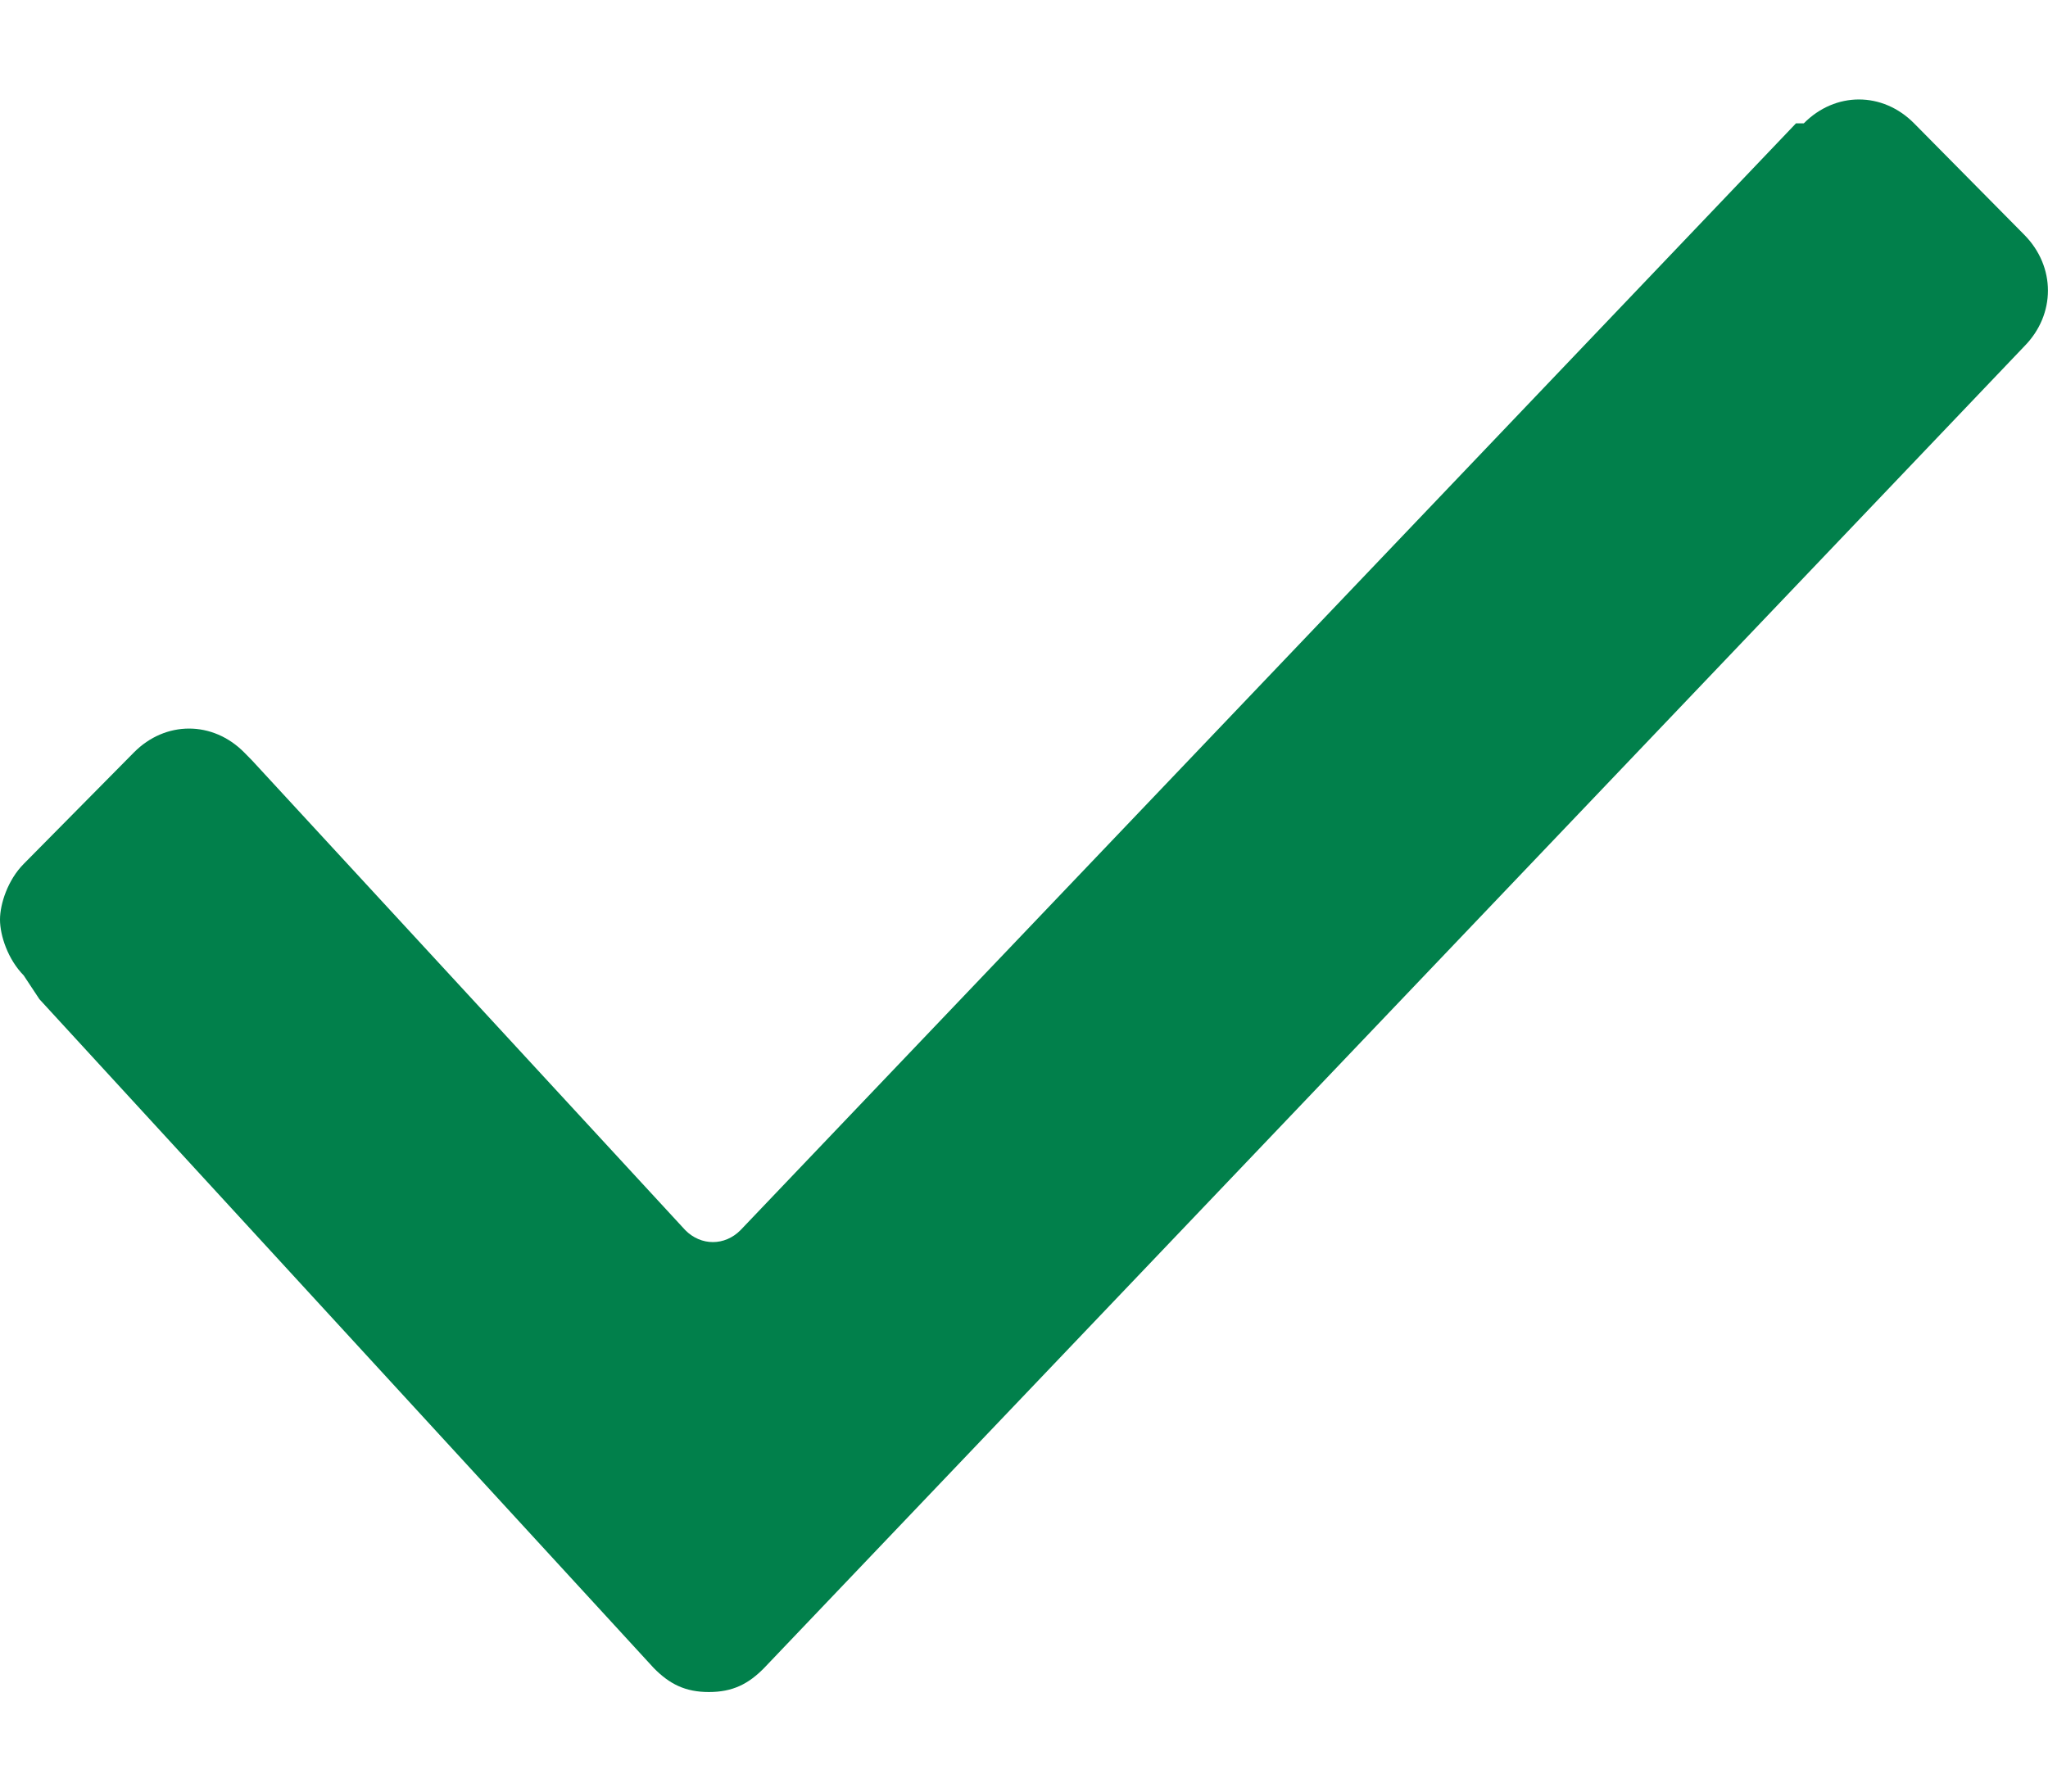<svg width="16" height="14" viewBox="0 0 16 14" fill="none" xmlns="http://www.w3.org/2000/svg">
<path d="M0.185 7.622C0.062 7.497 0 7.311 0 7.186C0 7.062 0.062 6.875 0.185 6.751L1.046 5.88C1.292 5.631 1.662 5.631 1.908 5.88L1.969 5.942L5.354 9.613C5.477 9.737 5.662 9.737 5.785 9.613L14.031 0.964H14.092C14.338 0.715 14.708 0.715 14.954 0.964L15.815 1.835C16.061 2.084 16.061 2.457 15.815 2.706L5.969 13.035C5.846 13.16 5.723 13.222 5.538 13.222C5.354 13.222 5.231 13.16 5.108 13.035L0.308 7.808L0.185 7.622Z" fill="#01804B"/>
</svg>
